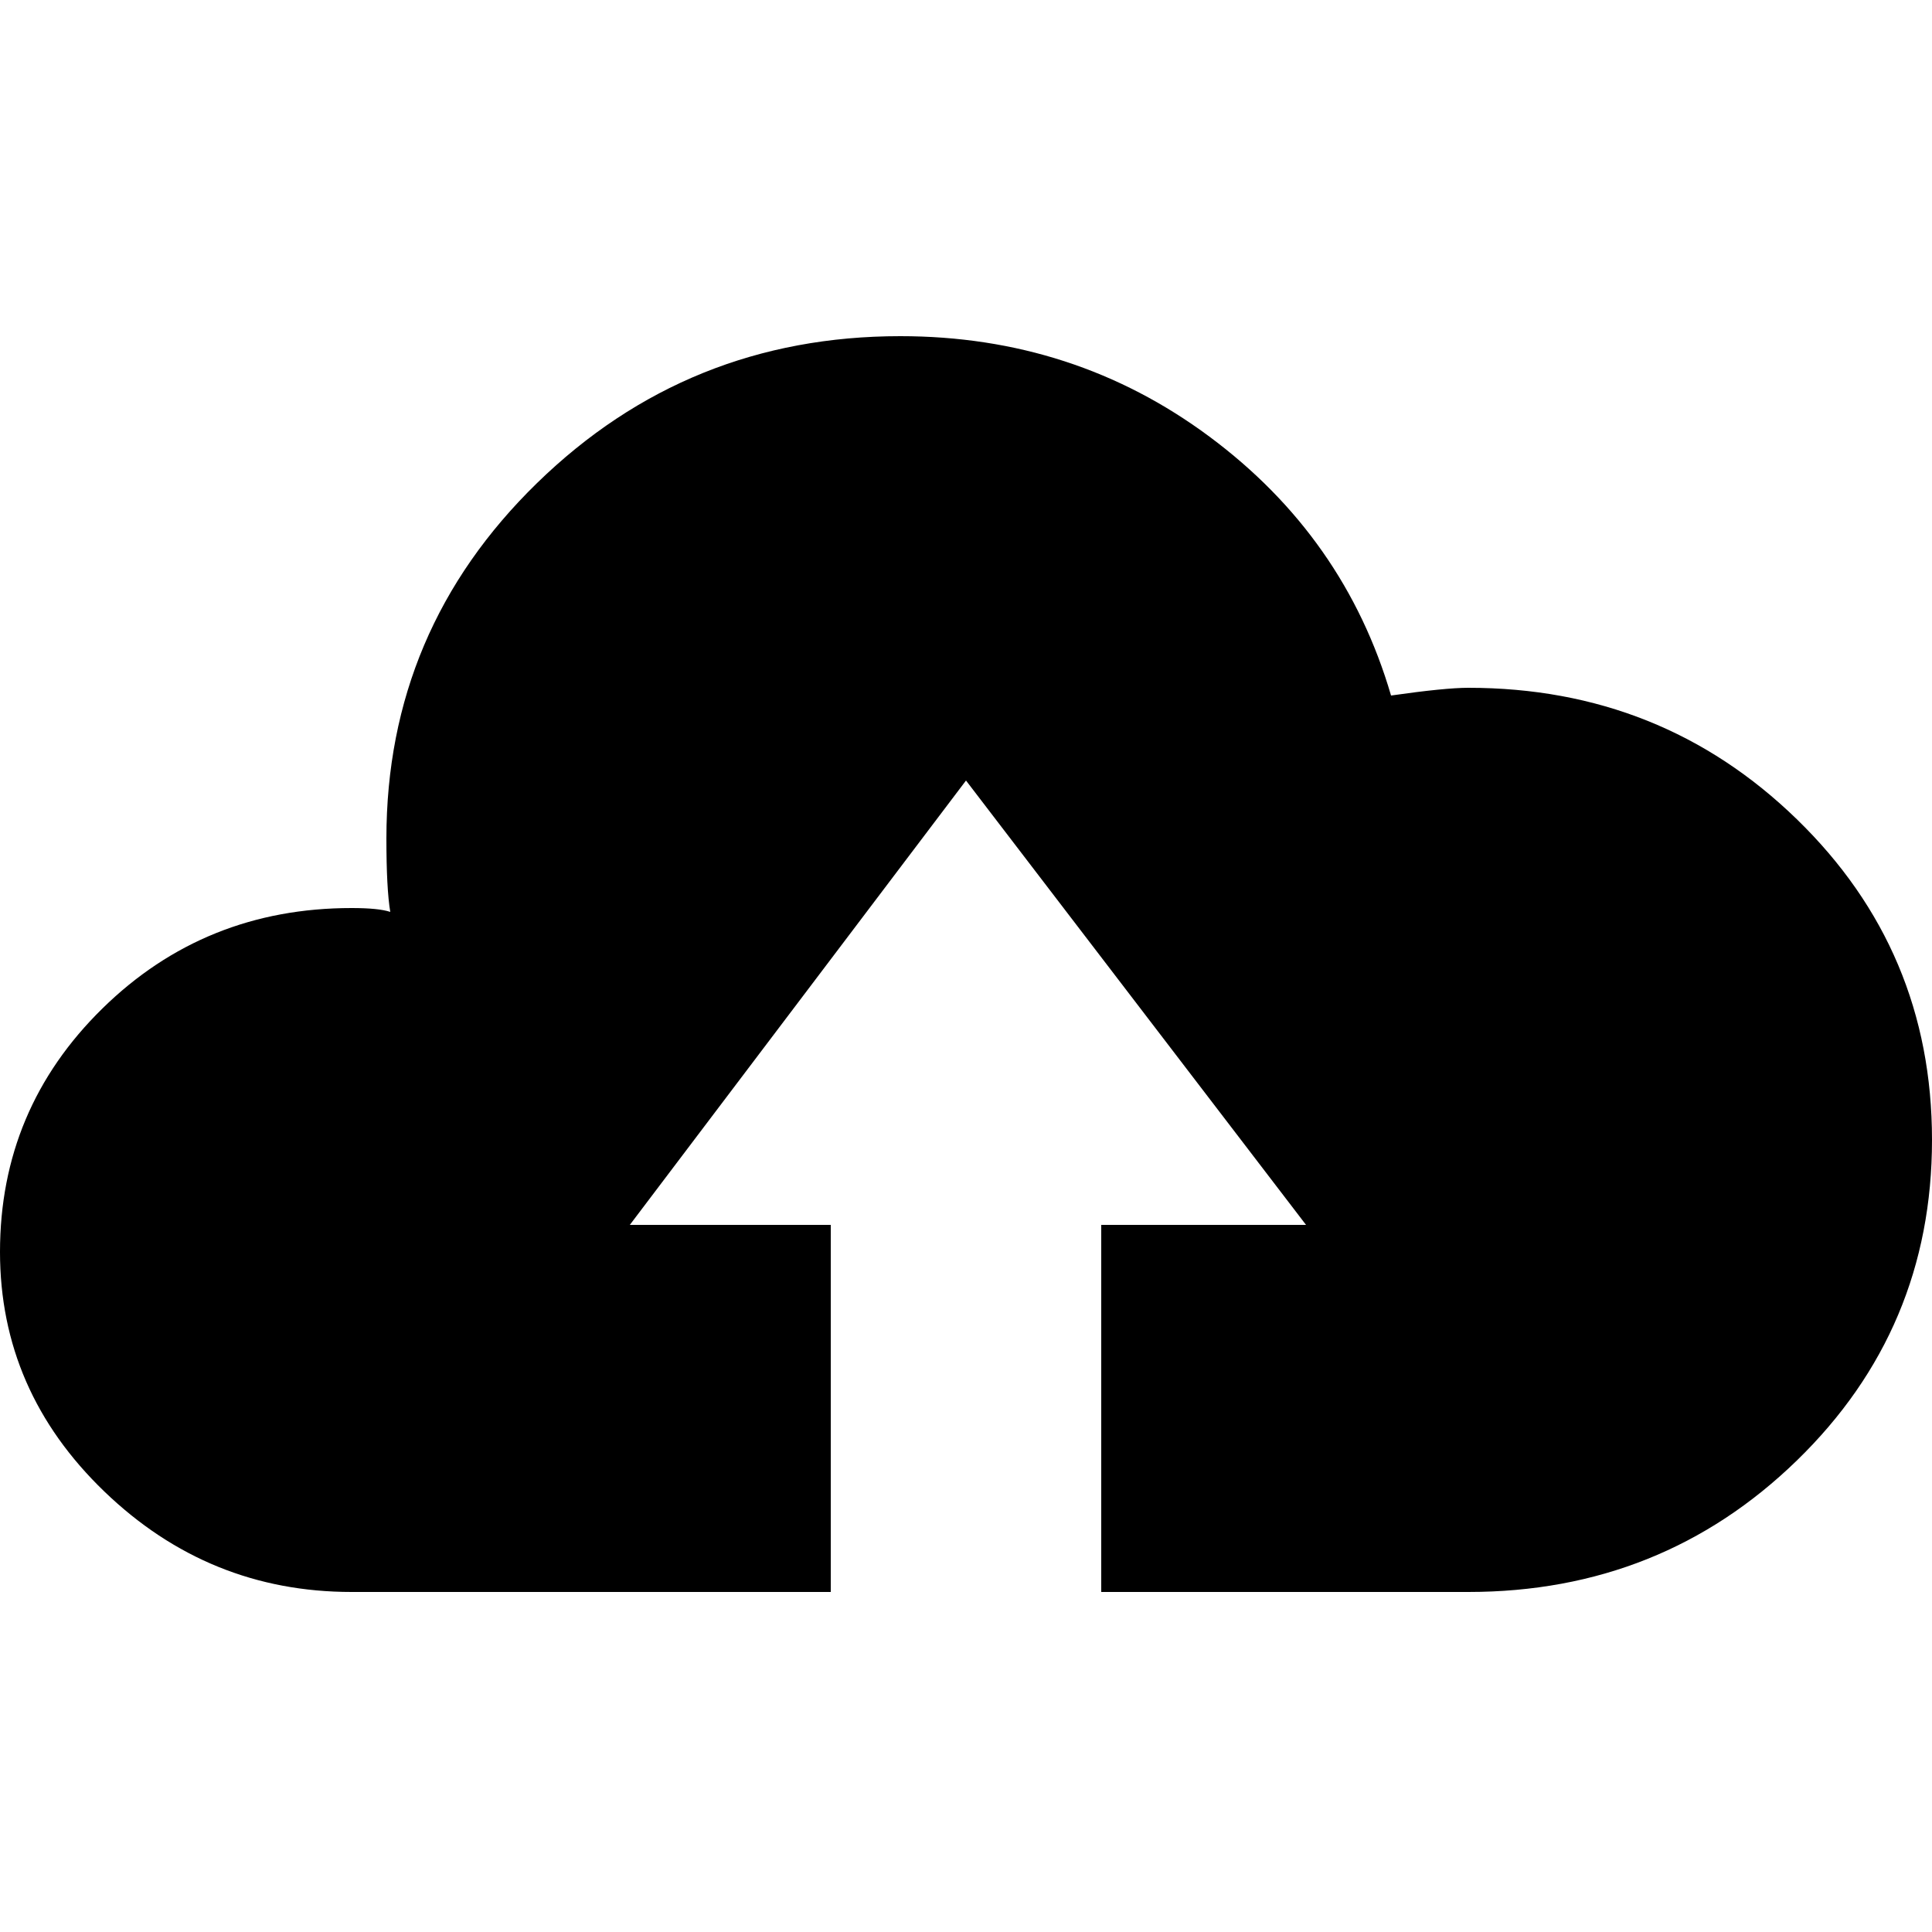 <svg height="1000px" width="1000px" xmlns="http://www.w3.org/2000/svg">
  <g>
    <path d="M760 356c66.667 0 123.333 22.667 170 68c46.667 45.333 70 100.667 70 166c0 65.333 -23.333 120.667 -70 166c-46.667 45.333 -103.333 68 -170 68c0 0 -190 0 -190 0c0 0 0 -190 0 -190c0 0 106 0 106 0c0 0 -176 -230 -176 -230c0 0 -174 230 -174 230c0 0 104 0 104 0c0 0 0 190 0 190c0 0 -248 0 -248 0c-49.333 0 -92 -17.333 -128 -52c-36 -34.667 -54 -76 -54 -124c0 -49.333 17.667 -91.333 53 -126c35.333 -34.667 78.333 -52 129 -52c9.333 0 16 0.667 20 2c-1.333 -8 -2 -20.667 -2 -38c0 -72 26 -133.333 78 -184c52 -50.667 114.667 -76 188 -76c60 0 113.333 17.333 160 52c46.667 34.667 78 79.333 94 134c18.667 -2.667 32 -4 40 -4c0 0 0 0 0 0" />
  </g>
</svg>